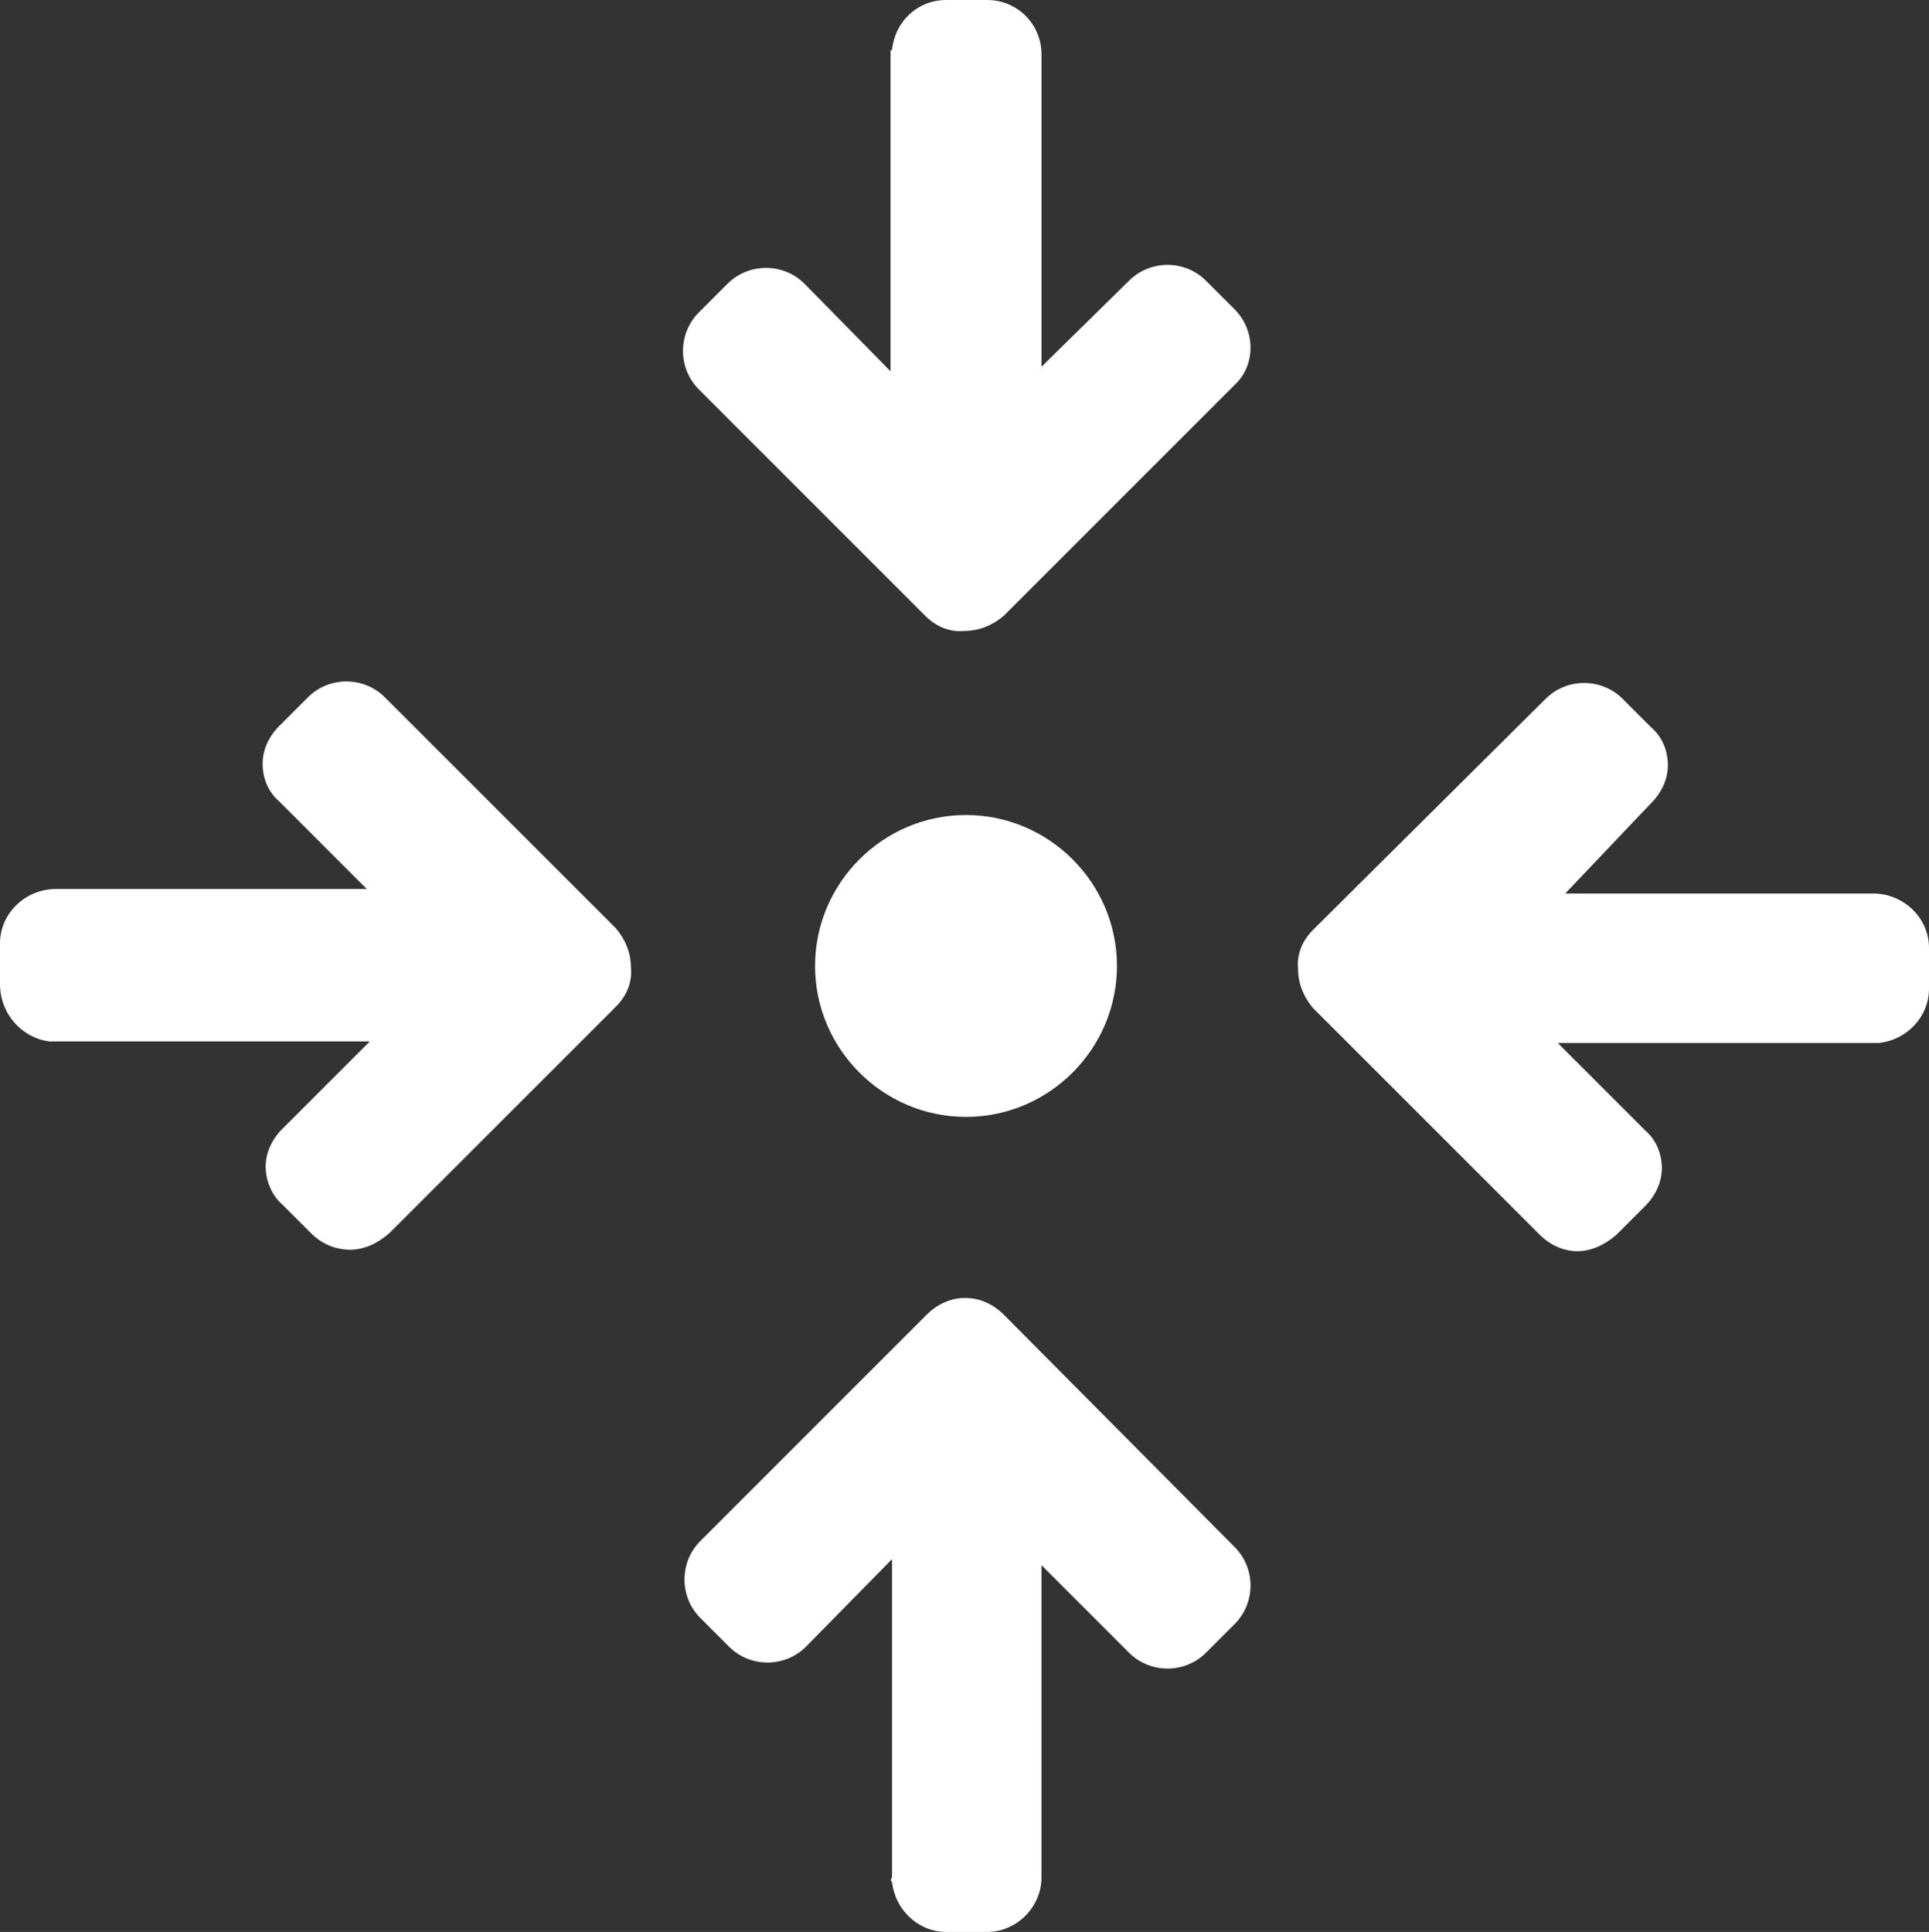 <?xml version="1.0" encoding="UTF-8" standalone="no"?><svg xmlns="http://www.w3.org/2000/svg" xmlns:xlink="http://www.w3.org/1999/xlink" enable-background="new 0 0 128 128" fill="#ffffff" height="128" preserveAspectRatio="xMidYMid meet" version="1" viewBox="0.0 -0.0 127.8 128.0" width="127.8" zoomAndPan="magnify">
 <rect x="0.0" y="-0.0" width="127.8" height="128.0" fill="#333333" stroke="none"/>
 <g id="change1_1"><path d="m81.8 20.5-1.9-1.9c-1.4-1.4-3.7-1.4-5.1 0l-5.8 5.7v-20.7c0-2-1.6-3.6-3.6-3.6h-2.7c-1.9 0-3.4 1.4-3.6 3.3-0.1 0-0.1 0.1-0.1 0.1v21.2l-5.7-5.8c-1.4-1.4-3.7-1.4-5.1 0l-1.9 1.9c-1.4 1.4-1.4 3.7 0 5.1l15 15c0.7 0.7 1.6 1.1 2.6 1 1 0 1.9-0.4 2.6-1l15.3-15.3c1.4-1.3 1.4-3.6 0-5z" fill="inherit"/></g>
 <g id="change1_2"><path d="m59.1 124.7c0.2 1.8 1.7 3.3 3.6 3.3h2.7c2 0 3.6-1.7 3.6-3.6v-20.7l5.8 5.8c1.4 1.4 3.7 1.4 5.1 0l1.9-1.9c1.4-1.4 1.4-3.7 0-5.1l-15.3-15.4c-0.7-0.7-1.6-1.1-2.5-1.1h-0.1c-0.9 0-1.8 0.4-2.5 1.1l-15 15c-1.4 1.4-1.4 3.7 0 5.1l1.9 1.9c1.4 1.4 3.7 1.4 5.1 0l5.7-5.8v21.1c-0.1 0.1-0.1 0.2 0 0.3z" fill="inherit"/></g>
 <g id="change1_3"><path d="m3.3 69h21.2l-5.8 5.8c-0.7 0.7-1.1 1.6-1.1 2.5s0.4 1.9 1.1 2.5l1.9 1.9c0.7 0.7 1.6 1.1 2.6 1.1 0.9 0 1.8-0.4 2.6-1.1l15-15c0.7-0.7 1.1-1.6 1-2.6 0-1-0.4-1.9-1-2.6l-15.3-15.3c-1.4-1.4-3.7-1.4-5.1 0l-1.9 1.9c-0.7 0.7-1.1 1.6-1.1 2.5 0 1 0.4 1.9 1.1 2.5l5.8 5.8h-20.6c-2 0-3.7 1.6-3.7 3.6v2.7c0 2 1.5 3.6 3.3 3.8z" fill="inherit"/></g>
 <g id="change1_4"><path d="m109.4 53.2c0.7-0.7 1.1-1.6 1.1-2.5 0-1-0.4-1.9-1.1-2.5l-1.9-1.9c-1.4-1.4-3.7-1.4-5.1 0l-15.4 15.3c-0.7 0.7-1.1 1.6-1 2.6 0 1 0.4 1.9 1 2.6l15 15c0.7 0.7 1.6 1.1 2.5 1.1s1.8-0.4 2.6-1.1l1.9-1.9c0.7-0.7 1.1-1.6 1.1-2.5 0-1-0.4-1.9-1.1-2.5l-5.8-5.8h21.3c1.8-0.2 3.3-1.7 3.3-3.6v-2.7c0-2-1.7-3.6-3.7-3.6h-20.4z" fill="inherit"/></g>
 <g id="change1_5"><path d="m74 64c0-5.5-4.5-10-10-10s-10 4.5-10 10 4.5 10 10 10 10-4.5 10-10z" fill="inherit"/></g>
</svg>